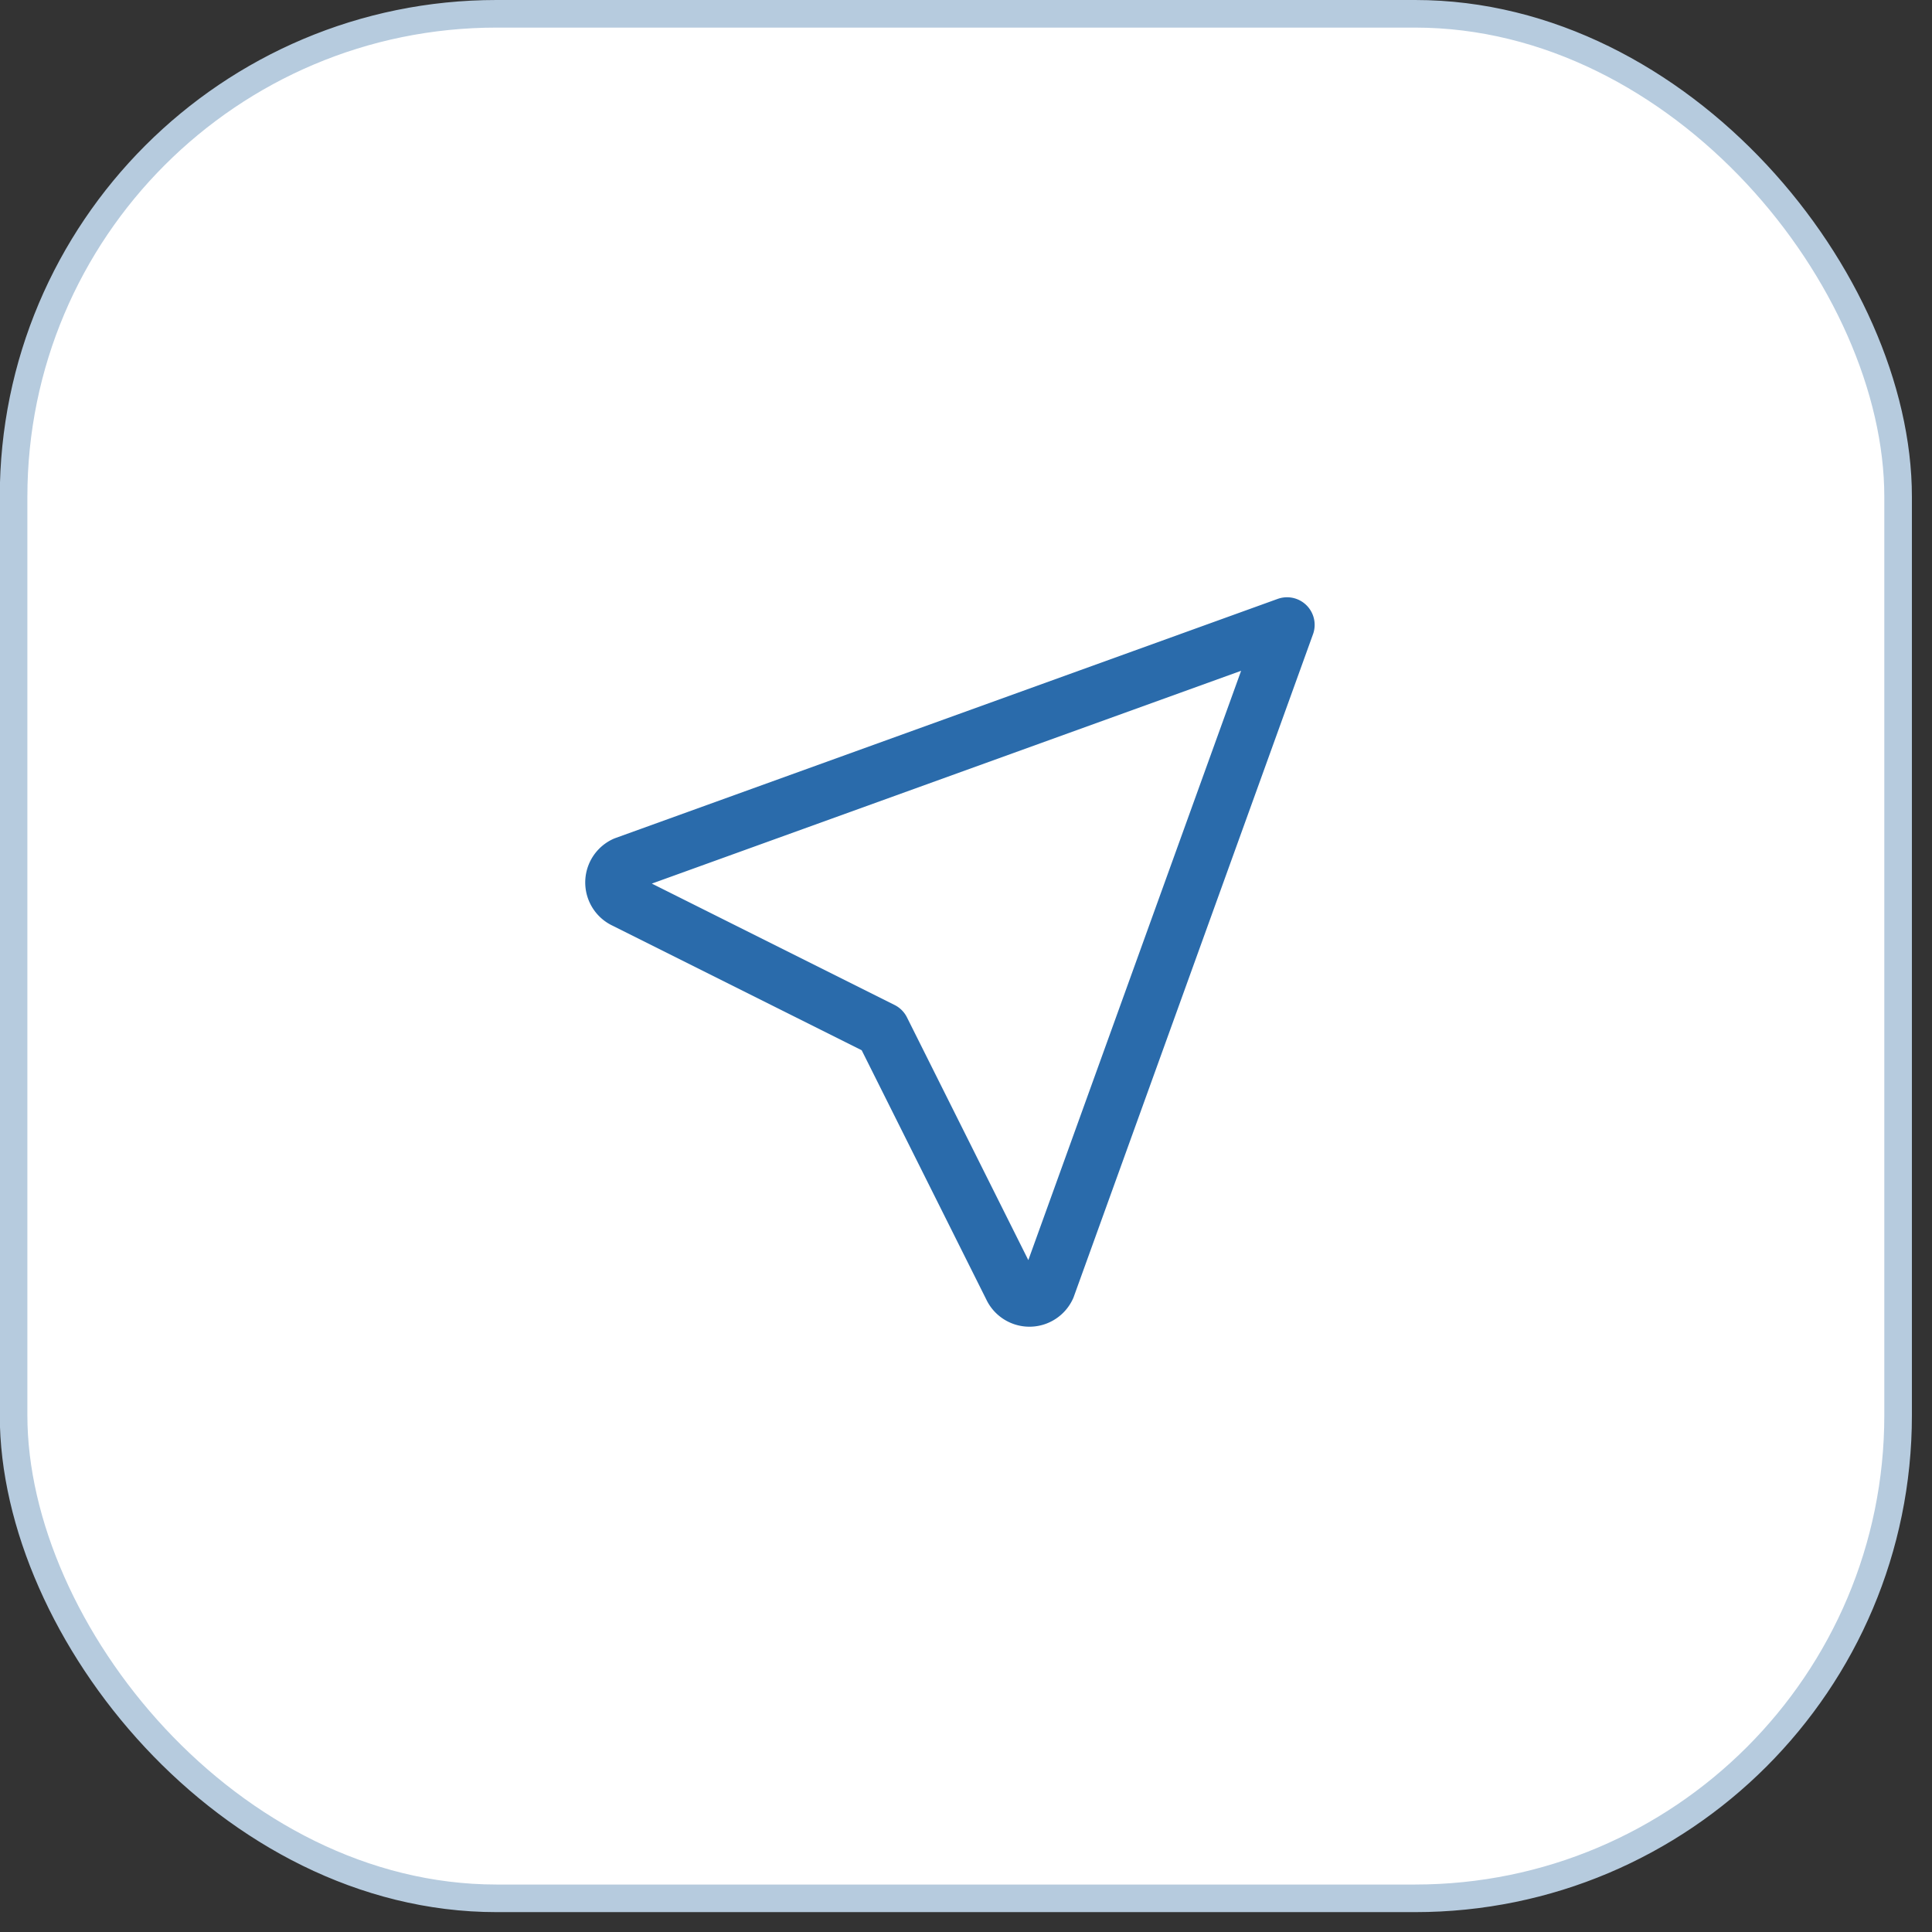 <svg xmlns="http://www.w3.org/2000/svg" width="70" height="70" fill="none" viewBox="0 0 70 70"><rect x="0" y="0" width="70" height="70" fill="#333333" stroke="none"/><rect width="68.28" height="68.28" x=".492" y=".5" fill="#fff" stroke="#B6CBDE" rx="17.5"></rect><path stroke="#2A6BAB" stroke-linecap="round" stroke-linejoin="round" stroke-width="2" d="m46.632 22.64-8.666 24a.733.733 0 0 1-1.334 0l-4.666-9.333-9.334-4.667a.733.733 0 0 1 0-1.333l24-8.667Z"></path></svg>